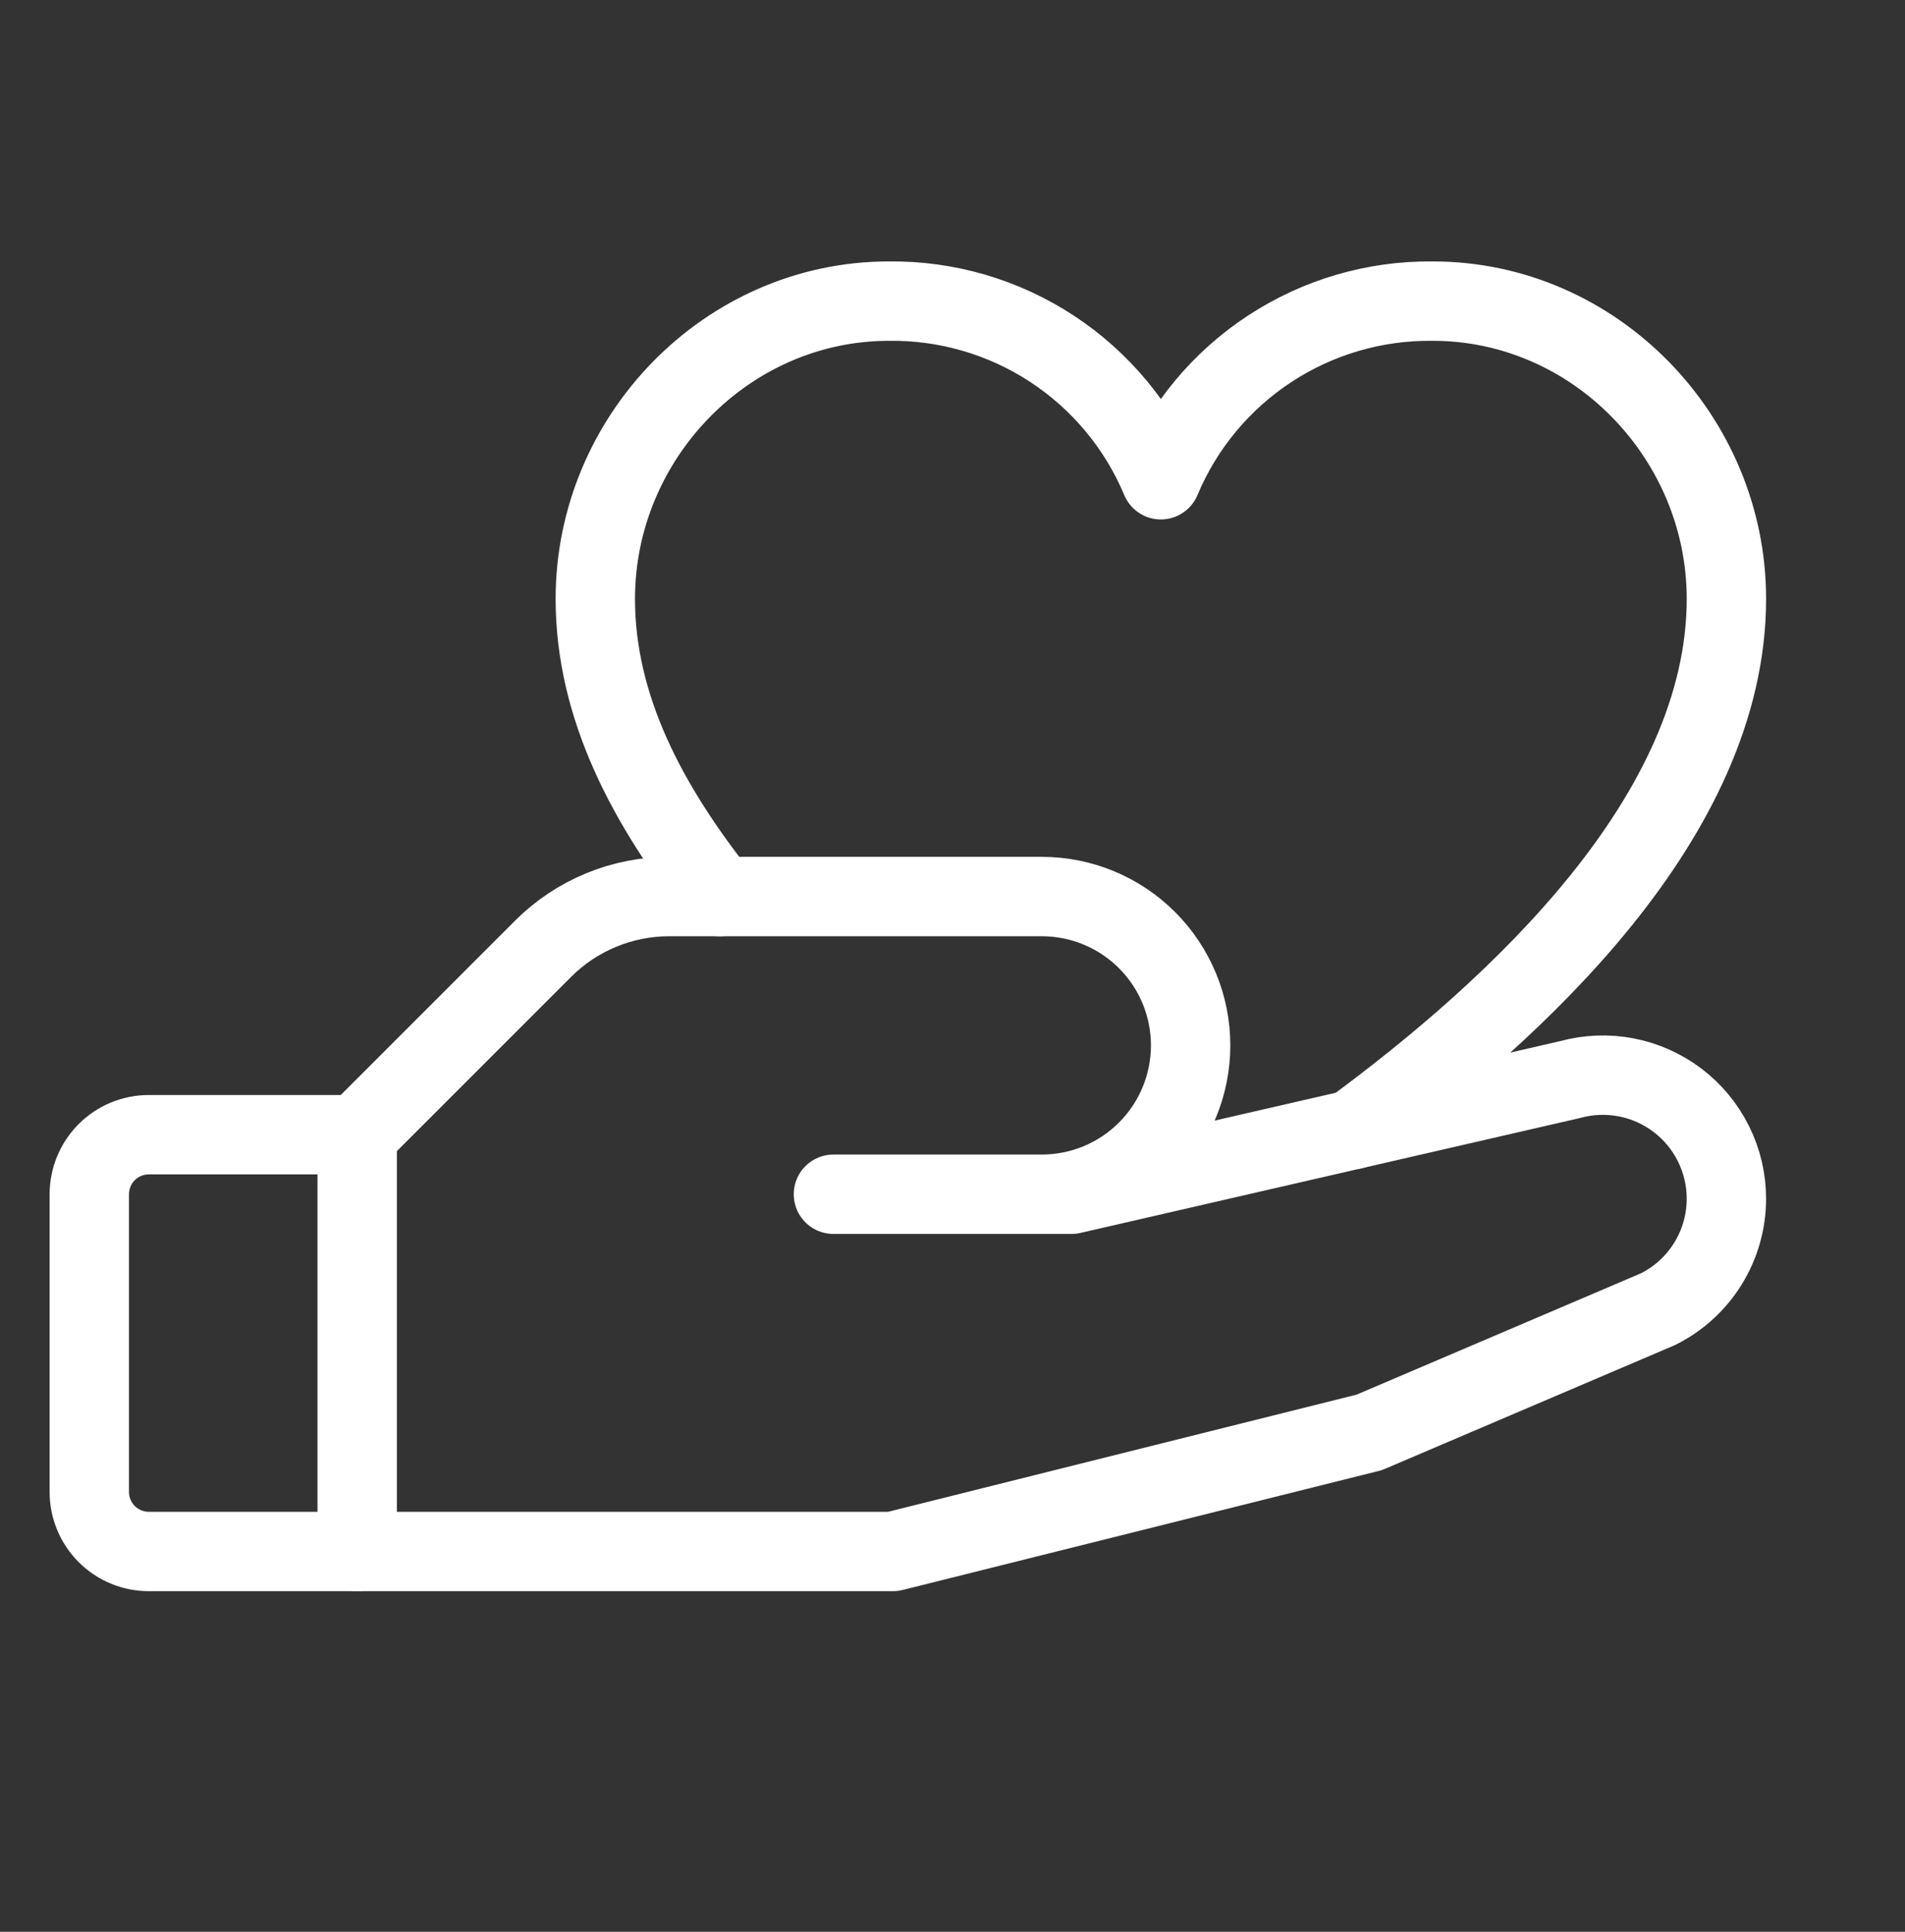 <svg xmlns="http://www.w3.org/2000/svg" width="72" height="73" viewBox="0 0 72 73" fill="none"><rect x="0" y="0" width="72" height="73" fill="#333333" stroke="none"/><path d="M13.5 58.629H5.625C5.028 58.629 4.456 58.392 4.034 57.97C3.612 57.548 3.375 56.976 3.375 56.379V45.129C3.375 44.532 3.612 43.96 4.034 43.538C4.456 43.116 5.028 42.879 5.625 42.879H13.5" stroke="white" stroke-width="3" stroke-linecap="round" stroke-linejoin="round"></path><path d="M31.5 45.129H40.5L59.344 40.795C60.036 40.605 60.764 40.578 61.469 40.714C62.174 40.851 62.838 41.149 63.41 41.584C63.981 42.02 64.444 42.581 64.763 43.224C65.083 43.868 65.249 44.577 65.25 45.295C65.25 46.162 65.009 47.013 64.553 47.75C64.097 48.488 63.444 49.084 62.668 49.471L51.75 54.129L33.75 58.629H13.5V42.879L20.531 35.848C21.16 35.221 21.905 34.725 22.726 34.387C23.546 34.05 24.425 33.877 25.312 33.879H39.375C40.867 33.879 42.298 34.472 43.352 35.526C44.407 36.581 45 38.012 45 39.504C45 40.996 44.407 42.426 43.352 43.481C42.298 44.536 40.867 45.129 39.375 45.129H31.5Z" stroke="white" stroke-width="3" stroke-linecap="round" stroke-linejoin="round"></path><path d="M27.205 33.879C24.469 30.425 22.5 26.724 22.5 22.629C22.5 16.528 27.47 11.379 33.598 11.379C35.788 11.353 37.937 11.982 39.767 13.184C41.598 14.387 43.029 16.108 43.875 18.129C44.721 16.108 46.152 14.387 47.983 13.184C49.813 11.982 51.962 11.353 54.152 11.379C60.28 11.379 65.25 16.528 65.25 22.629C65.25 30.85 57.324 38.117 51.126 42.687" stroke="white" stroke-width="3" stroke-linecap="round" stroke-linejoin="round"></path></svg>